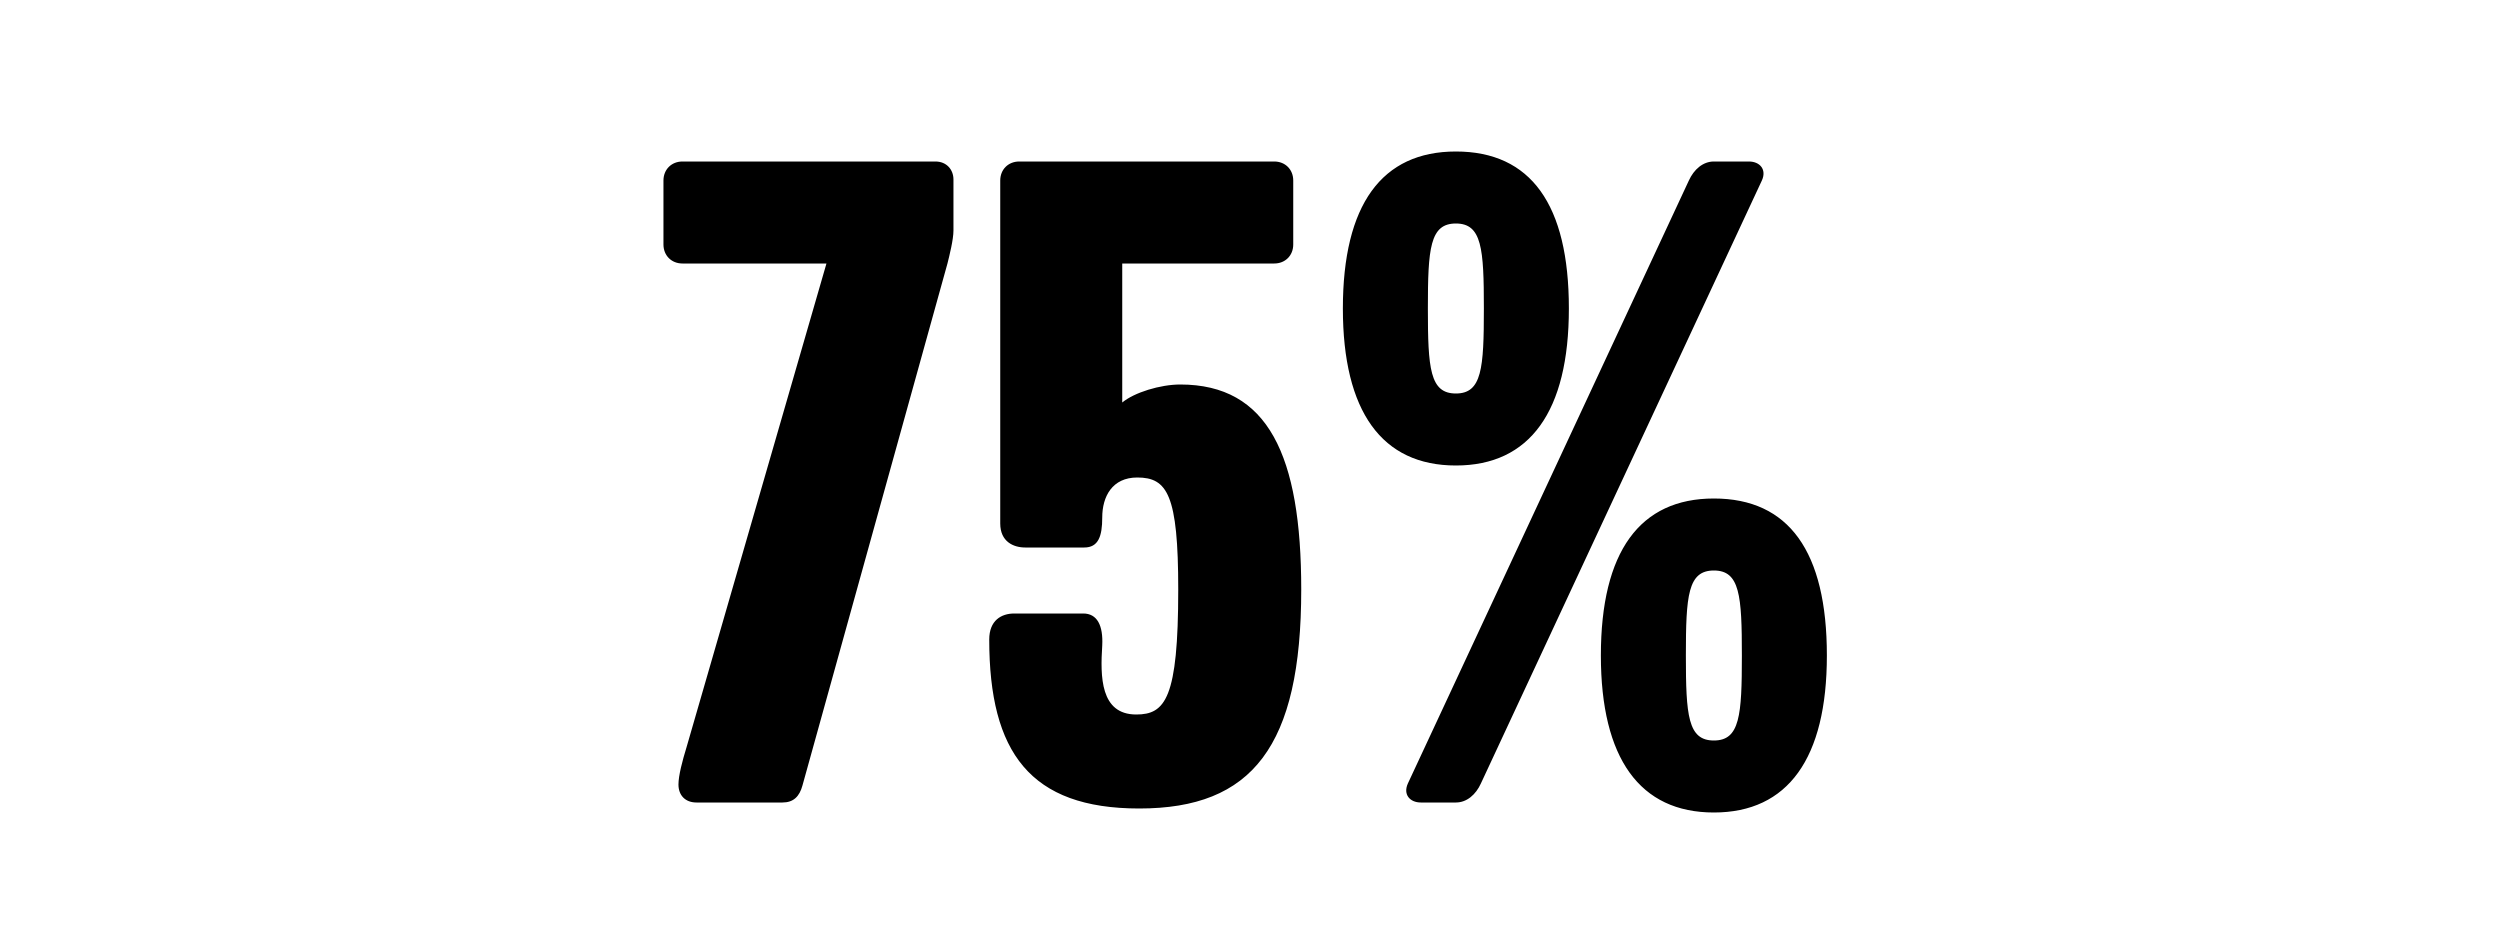 <svg width="1000" height="375" viewBox="0 0 1000 375" fill="none" xmlns="http://www.w3.org/2000/svg">
<g clip-path="url(#clip0_824_4649)">
<path d="M381.383 92.2C381.383 95.8 379.783 102.2 378.983 105.4L320.983 314.2C319.783 318.6 317.383 321 312.983 321H278.583C274.183 321 271.383 318.2 271.383 313.8C271.383 310.2 272.983 304.2 274.583 299L330.583 105.4H272.983C268.583 105.4 265.383 102.2 265.383 97.8V72.2C265.383 67.8 268.583 64.6 272.983 64.6H374.183C378.583 64.6 381.383 67.8 381.383 71.8V92.2ZM520.495 235.8C520.495 298.6 500.895 323.4 455.695 323.4C412.095 323.4 395.695 301 395.695 255.8C395.695 248.2 400.495 245.4 405.695 245.4H433.295C438.895 245.4 441.295 250.2 440.895 258.2C440.095 270.6 440.095 285.8 454.495 285.8C466.095 285.8 471.295 279.4 471.295 235.8C471.295 197.8 466.895 191 454.895 191C444.895 191 440.895 198.6 440.895 207C440.895 214.6 439.295 219 433.695 219H410.095C405.295 219 400.095 216.6 400.095 209.4V72.2C400.095 67.8 403.295 64.6 407.695 64.6H509.695C514.095 64.6 517.295 67.8 517.295 72.2V97.8C517.295 102.2 514.095 105.4 509.695 105.4H448.895V161C453.695 157 464.095 153.8 472.095 153.8C507.295 153.8 520.495 182.2 520.495 235.8ZM627.548 123.4C627.548 164.6 611.948 186.2 582.348 186.2C552.748 186.2 537.148 164.6 537.148 123.4C537.148 81.8 552.748 60.6 582.348 60.6C612.348 60.6 627.548 81.8 627.548 123.4ZM704.748 72.2L592.348 313.4C590.348 317.8 586.748 321 582.348 321H568.348C563.948 321 561.148 317.8 563.148 313.4L675.548 72.2C677.548 67.8 681.148 64.6 685.548 64.6H699.548C703.948 64.6 706.748 67.8 704.748 72.2ZM730.748 262.2C730.748 303.4 715.148 325 685.548 325C655.948 325 640.348 303.4 640.348 262.2C640.348 220.6 655.948 199.4 685.548 199.4C715.548 199.4 730.748 220.6 730.748 262.2ZM593.548 123.4C593.548 99.4 592.748 89.4 582.348 89.4C571.948 89.4 571.148 99.4 571.148 123.4C571.148 147.4 571.948 157.4 582.348 157.4C592.748 157.4 593.548 147.4 593.548 123.4ZM696.748 262.2C696.748 238.2 695.948 228.2 685.548 228.2C675.148 228.2 674.348 238.2 674.348 262.2C674.348 286.2 675.148 296.2 685.548 296.2C695.948 296.2 696.748 286.2 696.748 262.2Z" fill="black"/>
</g>
<defs>
<clipPath id="clip0_824_4649">
<rect width="1000" height="375" fill="white"/>
</clipPath>
</defs>
</svg>

